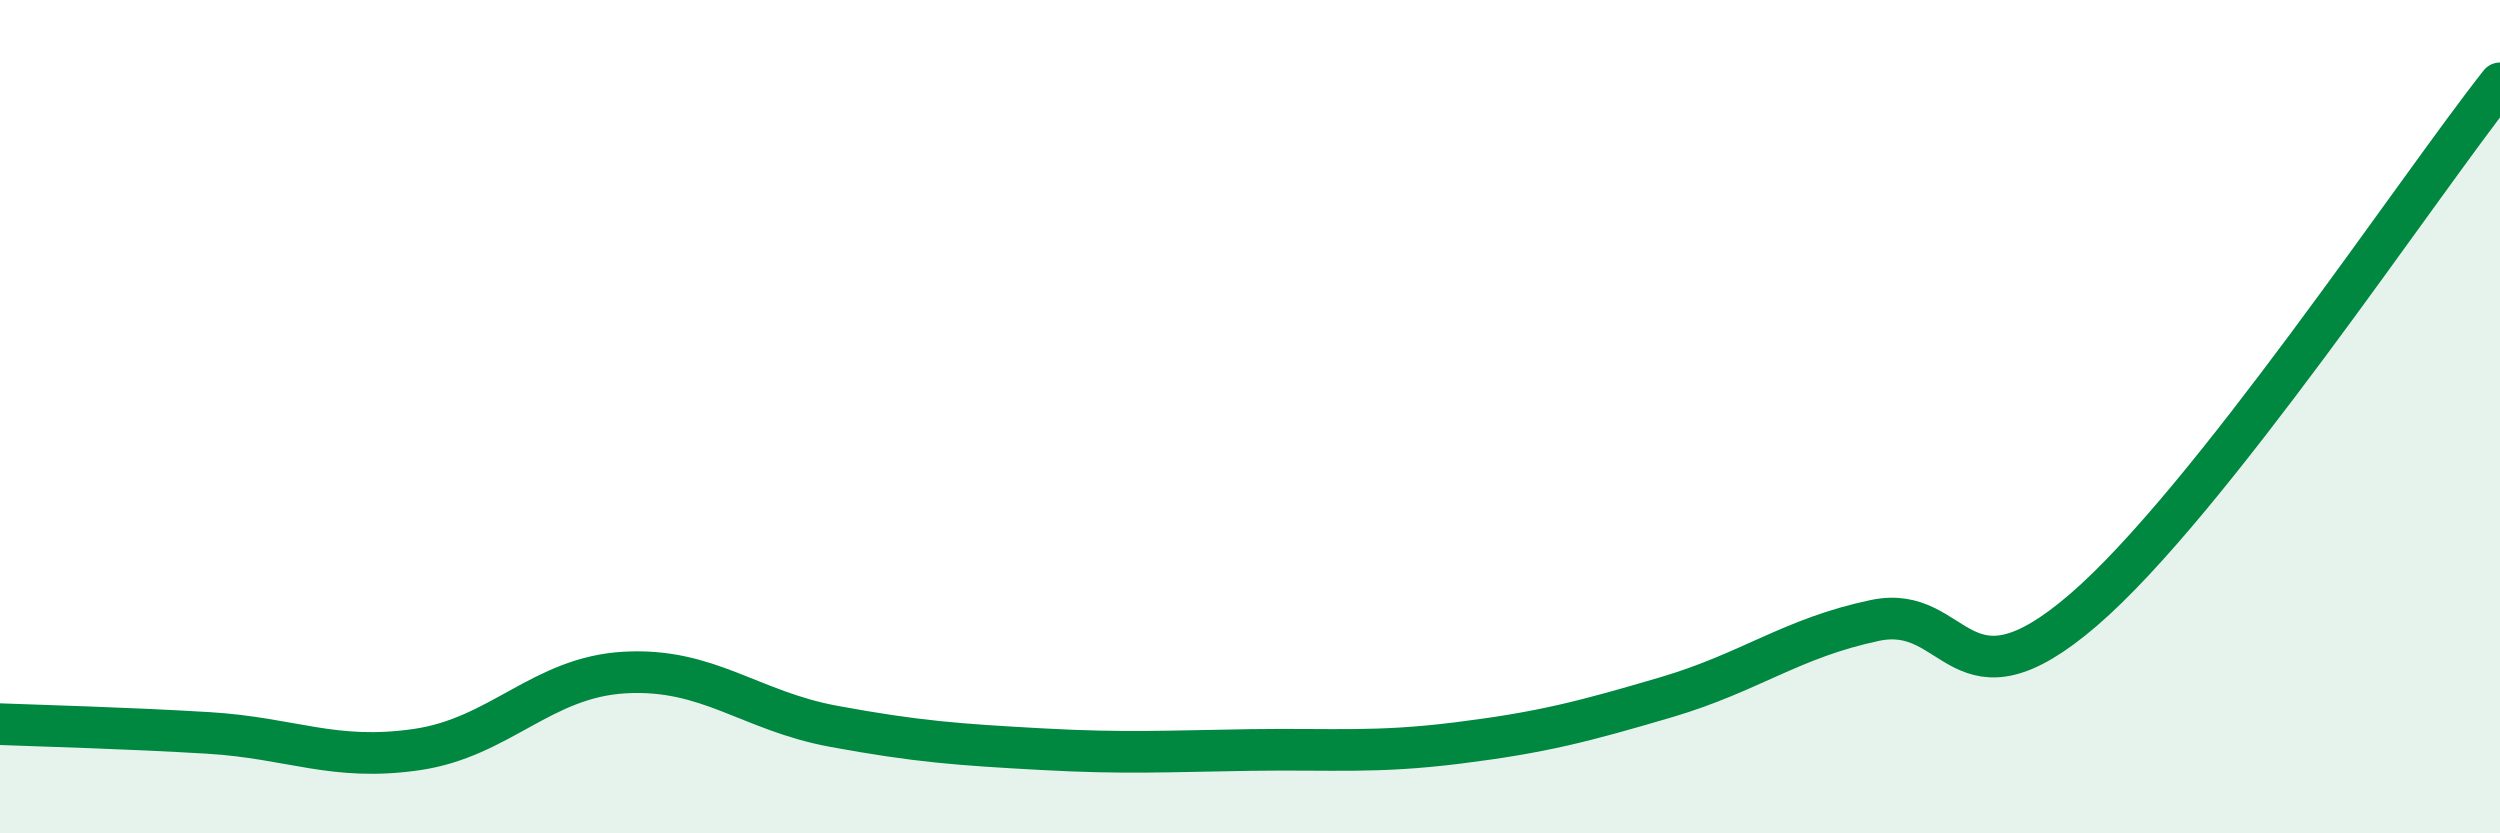 
    <svg width="60" height="20" viewBox="0 0 60 20" xmlns="http://www.w3.org/2000/svg">
      <path
        d="M 0,17.38 C 1,17.42 3,17.47 5,17.59 C 7,17.71 8,18.28 10,17.99 C 12,17.7 13,16.25 15,16.14 C 17,16.03 18,17.06 20,17.43 C 22,17.8 23,17.87 25,17.98 C 27,18.09 28,18.03 30,18 C 32,17.97 33,18.08 35,17.83 C 37,17.58 38,17.32 40,16.73 C 42,16.14 43,15.31 45,14.89 C 47,14.47 47,17.22 50,14.64 C 53,12.06 58,4.53 60,2L60 20L0 20Z"
        fill="#008740"
        opacity="0.1"
        stroke-linecap="round"
        stroke-linejoin="round"
      />
      <path
        d="M 0,17.38 C 1,17.42 3,17.47 5,17.59 C 7,17.71 8,18.28 10,17.99 C 12,17.7 13,16.25 15,16.14 C 17,16.03 18,17.06 20,17.43 C 22,17.8 23,17.87 25,17.98 C 27,18.09 28,18.03 30,18 C 32,17.97 33,18.08 35,17.83 C 37,17.58 38,17.32 40,16.73 C 42,16.14 43,15.31 45,14.89 C 47,14.47 47,17.22 50,14.64 C 53,12.06 58,4.53 60,2"
        stroke="#008740"
        stroke-width="1"
        fill="none"
        stroke-linecap="round"
        stroke-linejoin="round"
      />
    </svg>
  
